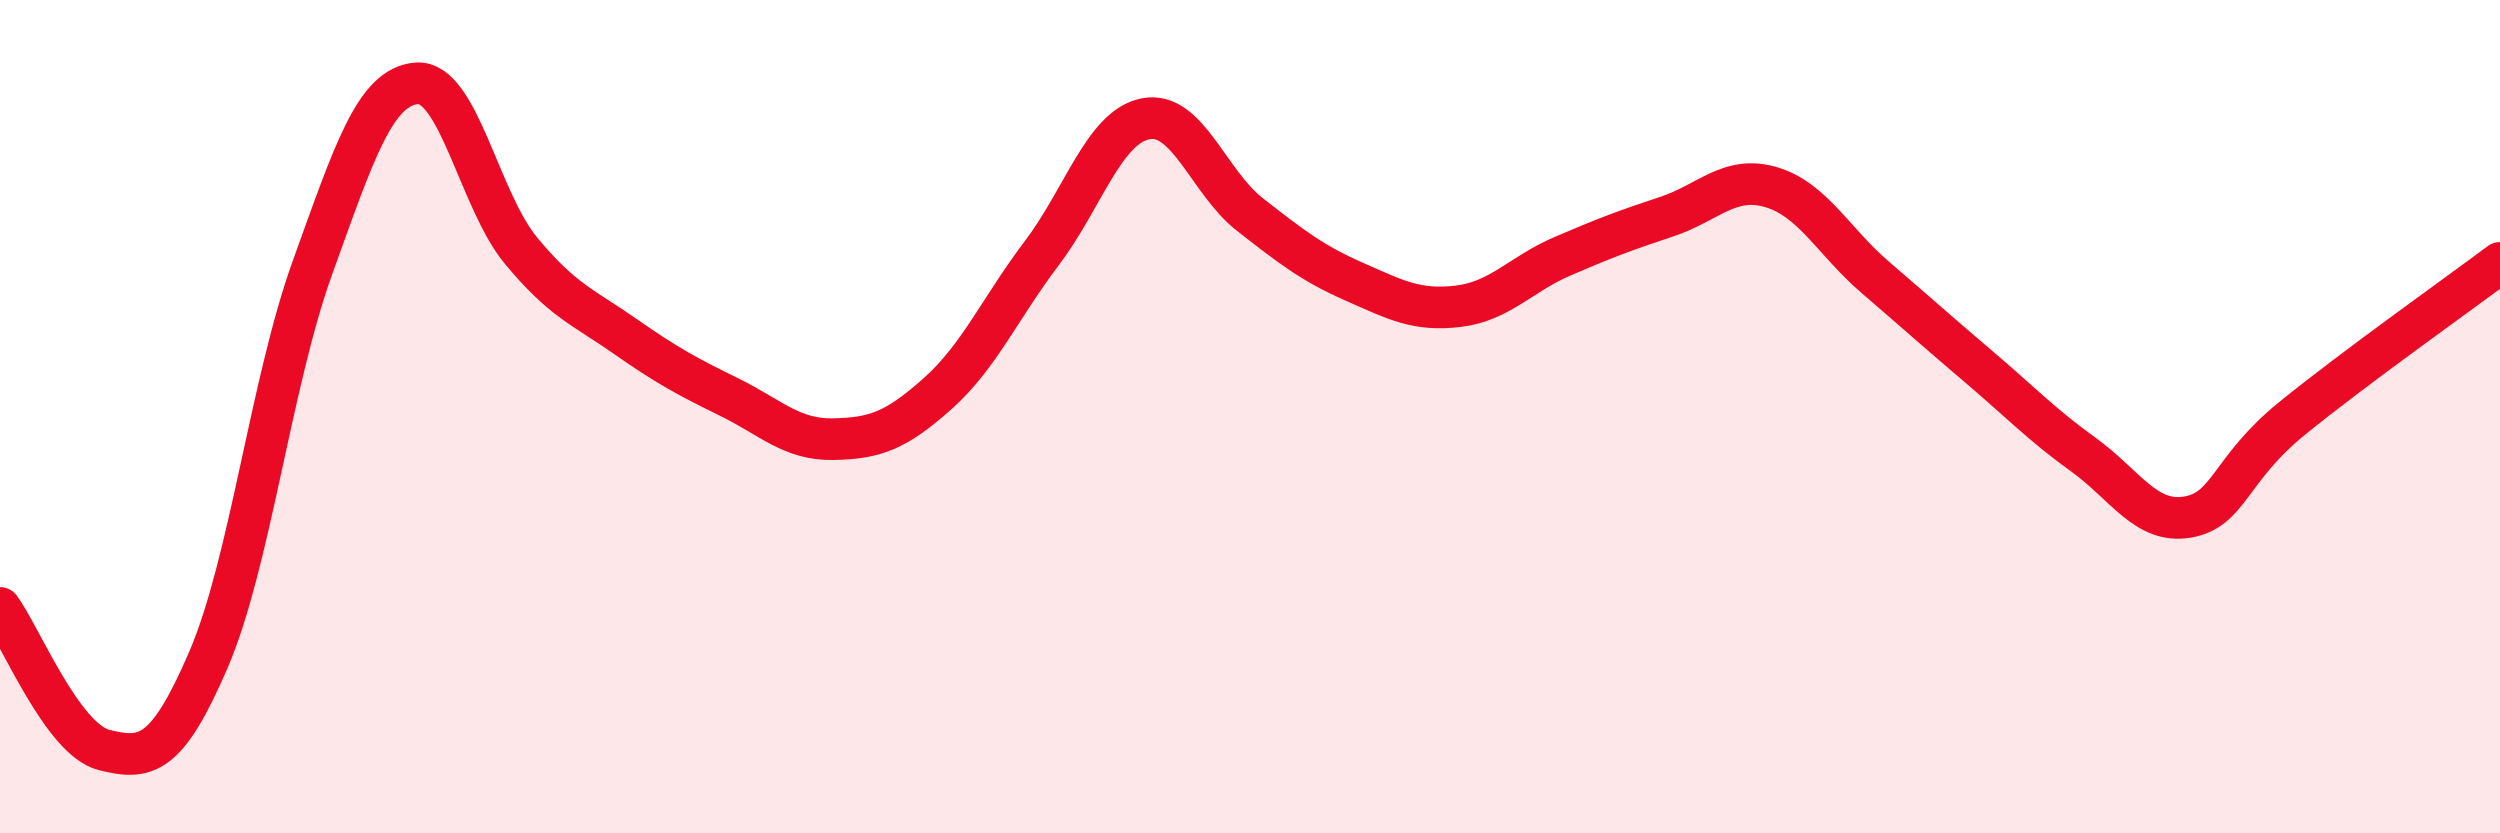 
    <svg width="60" height="20" viewBox="0 0 60 20" xmlns="http://www.w3.org/2000/svg">
      <path
        d="M 0,14.59 C 0.5,15.27 1.5,17.75 2.5,18 C 3.5,18.25 4,18.16 5,15.84 C 6,13.52 6.5,9.19 7.5,6.42 C 8.5,3.65 9,2.08 10,2 C 11,1.92 11.5,4.8 12.5,6.01 C 13.5,7.22 14,7.37 15,8.07 C 16,8.77 16.5,9.04 17.5,9.53 C 18.5,10.02 19,10.56 20,10.54 C 21,10.52 21.5,10.34 22.5,9.45 C 23.5,8.56 24,7.4 25,6.08 C 26,4.76 26.5,3.04 27.5,2.85 C 28.5,2.66 29,4.37 30,5.15 C 31,5.93 31.5,6.32 32.5,6.76 C 33.5,7.2 34,7.47 35,7.35 C 36,7.23 36.5,6.58 37.5,6.15 C 38.5,5.72 39,5.53 40,5.2 C 41,4.87 41.5,4.2 42.5,4.49 C 43.5,4.78 44,5.79 45,6.65 C 46,7.51 46.5,7.96 47.5,8.81 C 48.5,9.66 49,10.19 50,10.91 C 51,11.63 51.5,12.58 52.5,12.41 C 53.5,12.24 53.5,11.27 55,10.05 C 56.5,8.83 59,7.06 60,6.31L60 20L0 20Z"
        fill="#EB0A25"
        opacity="0.1"
        stroke-linecap="round"
        stroke-linejoin="round"
      />
      <path
        d="M 0,14.59 C 0.5,15.27 1.5,17.75 2.5,18 C 3.5,18.25 4,18.16 5,15.84 C 6,13.52 6.5,9.19 7.5,6.42 C 8.5,3.65 9,2.08 10,2 C 11,1.92 11.5,4.8 12.5,6.01 C 13.5,7.22 14,7.37 15,8.07 C 16,8.77 16.5,9.04 17.5,9.53 C 18.5,10.02 19,10.56 20,10.54 C 21,10.52 21.5,10.34 22.5,9.45 C 23.5,8.56 24,7.4 25,6.08 C 26,4.76 26.5,3.04 27.5,2.85 C 28.5,2.66 29,4.37 30,5.15 C 31,5.93 31.5,6.32 32.5,6.76 C 33.5,7.2 34,7.47 35,7.35 C 36,7.23 36.5,6.58 37.5,6.15 C 38.5,5.72 39,5.53 40,5.2 C 41,4.87 41.5,4.2 42.5,4.49 C 43.5,4.78 44,5.79 45,6.65 C 46,7.51 46.5,7.96 47.5,8.81 C 48.5,9.66 49,10.19 50,10.91 C 51,11.63 51.5,12.58 52.5,12.41 C 53.5,12.24 53.5,11.27 55,10.05 C 56.5,8.83 59,7.06 60,6.31"
        stroke="#EB0A25"
        stroke-width="1"
        fill="none"
        stroke-linecap="round"
        stroke-linejoin="round"
      />
    </svg>
  